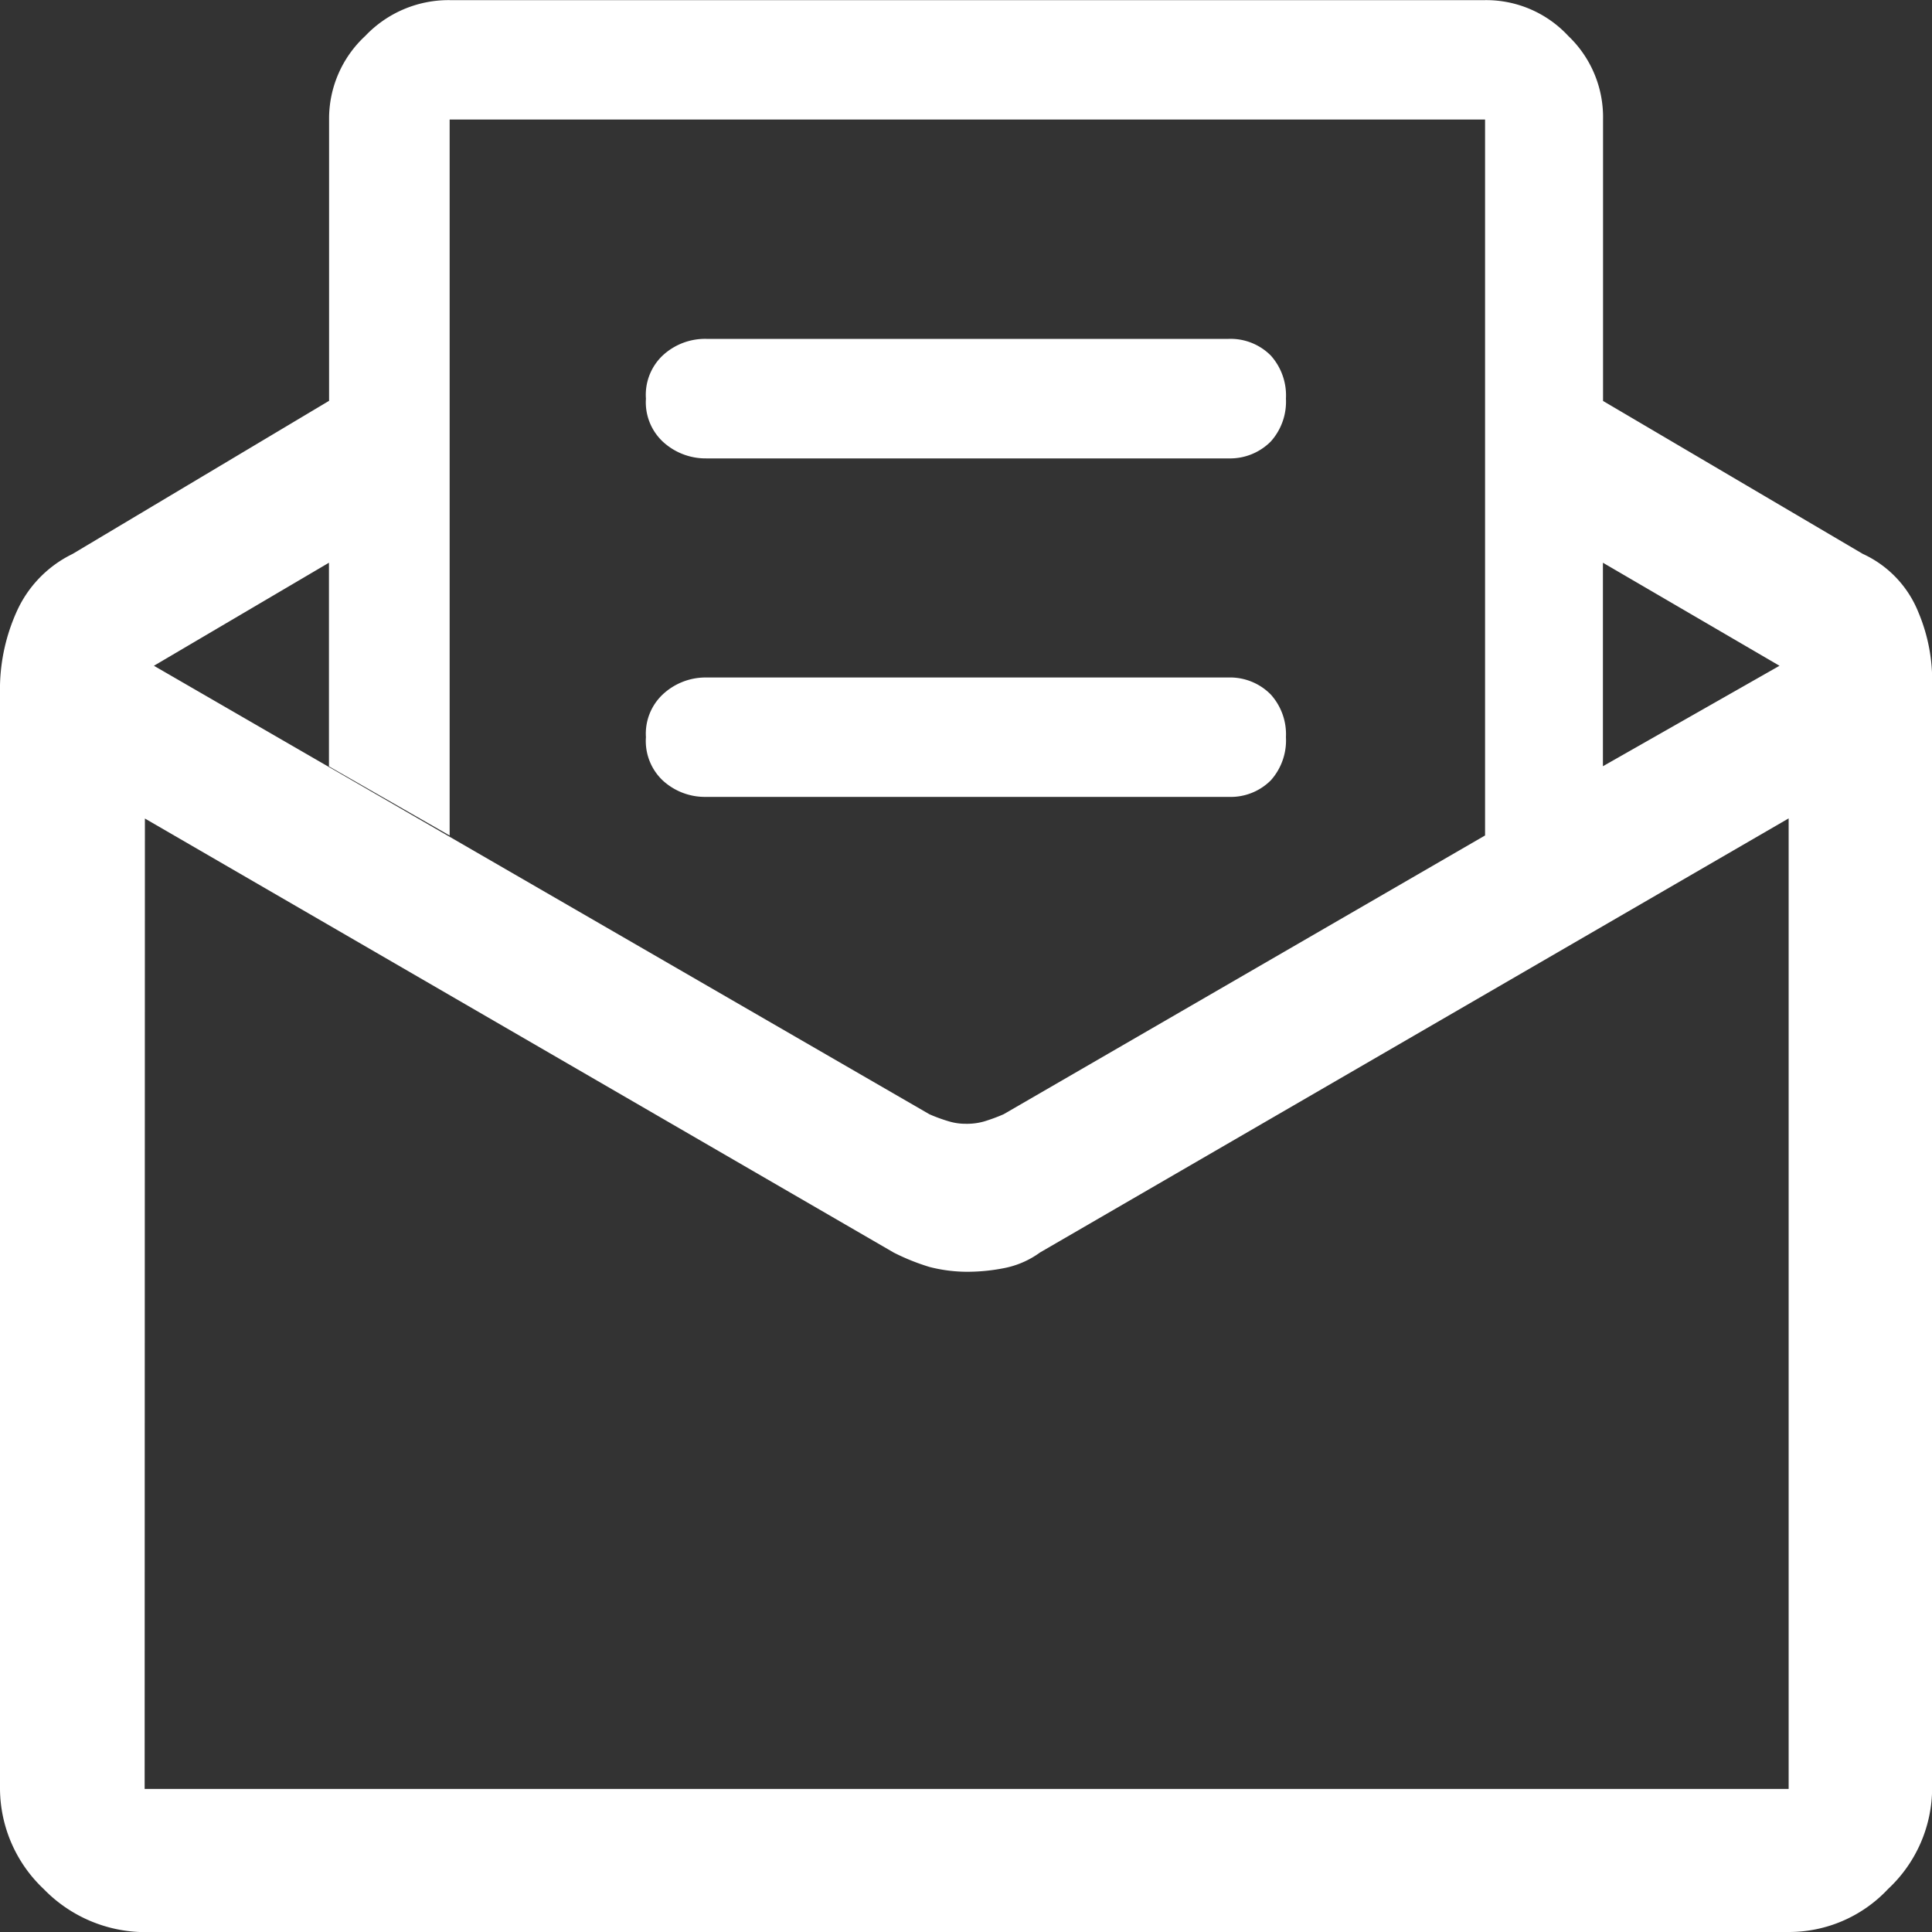 <svg xmlns="http://www.w3.org/2000/svg" width="15" height="15" viewBox="0 0 15 15">
  <rect x="0" y="0" width="15" height="15" fill="#333333" stroke="none"/>
  <path id="Union_34" data-name="Union 34" d="M19045.123-1245a1.1,1.1,0,0,1-.783-.334,1.078,1.078,0,0,1-.34-.778v-8.57a1.473,1.473,0,0,1,.127-.565.912.912,0,0,1,.436-.453l1.992-1.189v-2.185a.875.875,0,0,1,.281-.648.892.892,0,0,1,.656-.278h8.039a.87.87,0,0,1,.645.278.871.871,0,0,1,.27.648v2.186l2.016,1.187a.843.843,0,0,1,.432.453,1.363,1.363,0,0,1,.107.565v8.57a1.073,1.073,0,0,1-.342.778,1.054,1.054,0,0,1-.771.334Zm0-1.112h12.764v-7.535l-5.812,3.37a.7.7,0,0,1-.281.122,1.473,1.473,0,0,1-.293.028,1.188,1.188,0,0,1-.283-.037,1.7,1.7,0,0,1-.279-.112l-5.814-3.37Zm.072-8.72,6.021,3.482a1.268,1.268,0,0,0,.154.056.443.443,0,0,0,.129.018.481.481,0,0,0,.141-.018,1.381,1.381,0,0,0,.152-.056l4.383-2.538-.645.374v-5.559h-8.039v5.559l-.937-.537v-1.581Zm11.25.78,1.371-.78-1.371-.8Zm-6.961.238a.483.483,0,0,1-.34-.129.421.421,0,0,1-.129-.335.418.418,0,0,1,.129-.33.487.487,0,0,1,.34-.133h4.055a.443.443,0,0,1,.328.133.461.461,0,0,1,.117.33.465.465,0,0,1-.117.335.44.44,0,0,1-.328.129Zm0-2.628a.489.489,0,0,1-.34-.132.419.419,0,0,1-.129-.332.42.42,0,0,1,.129-.334.483.483,0,0,1,.34-.13h4.055a.44.44,0,0,1,.328.13.464.464,0,0,1,.117.334.463.463,0,0,1-.117.332.445.445,0,0,1-.328.132Z" transform="translate(-19044 1260.001)" fill="#fff"/>
</svg>
